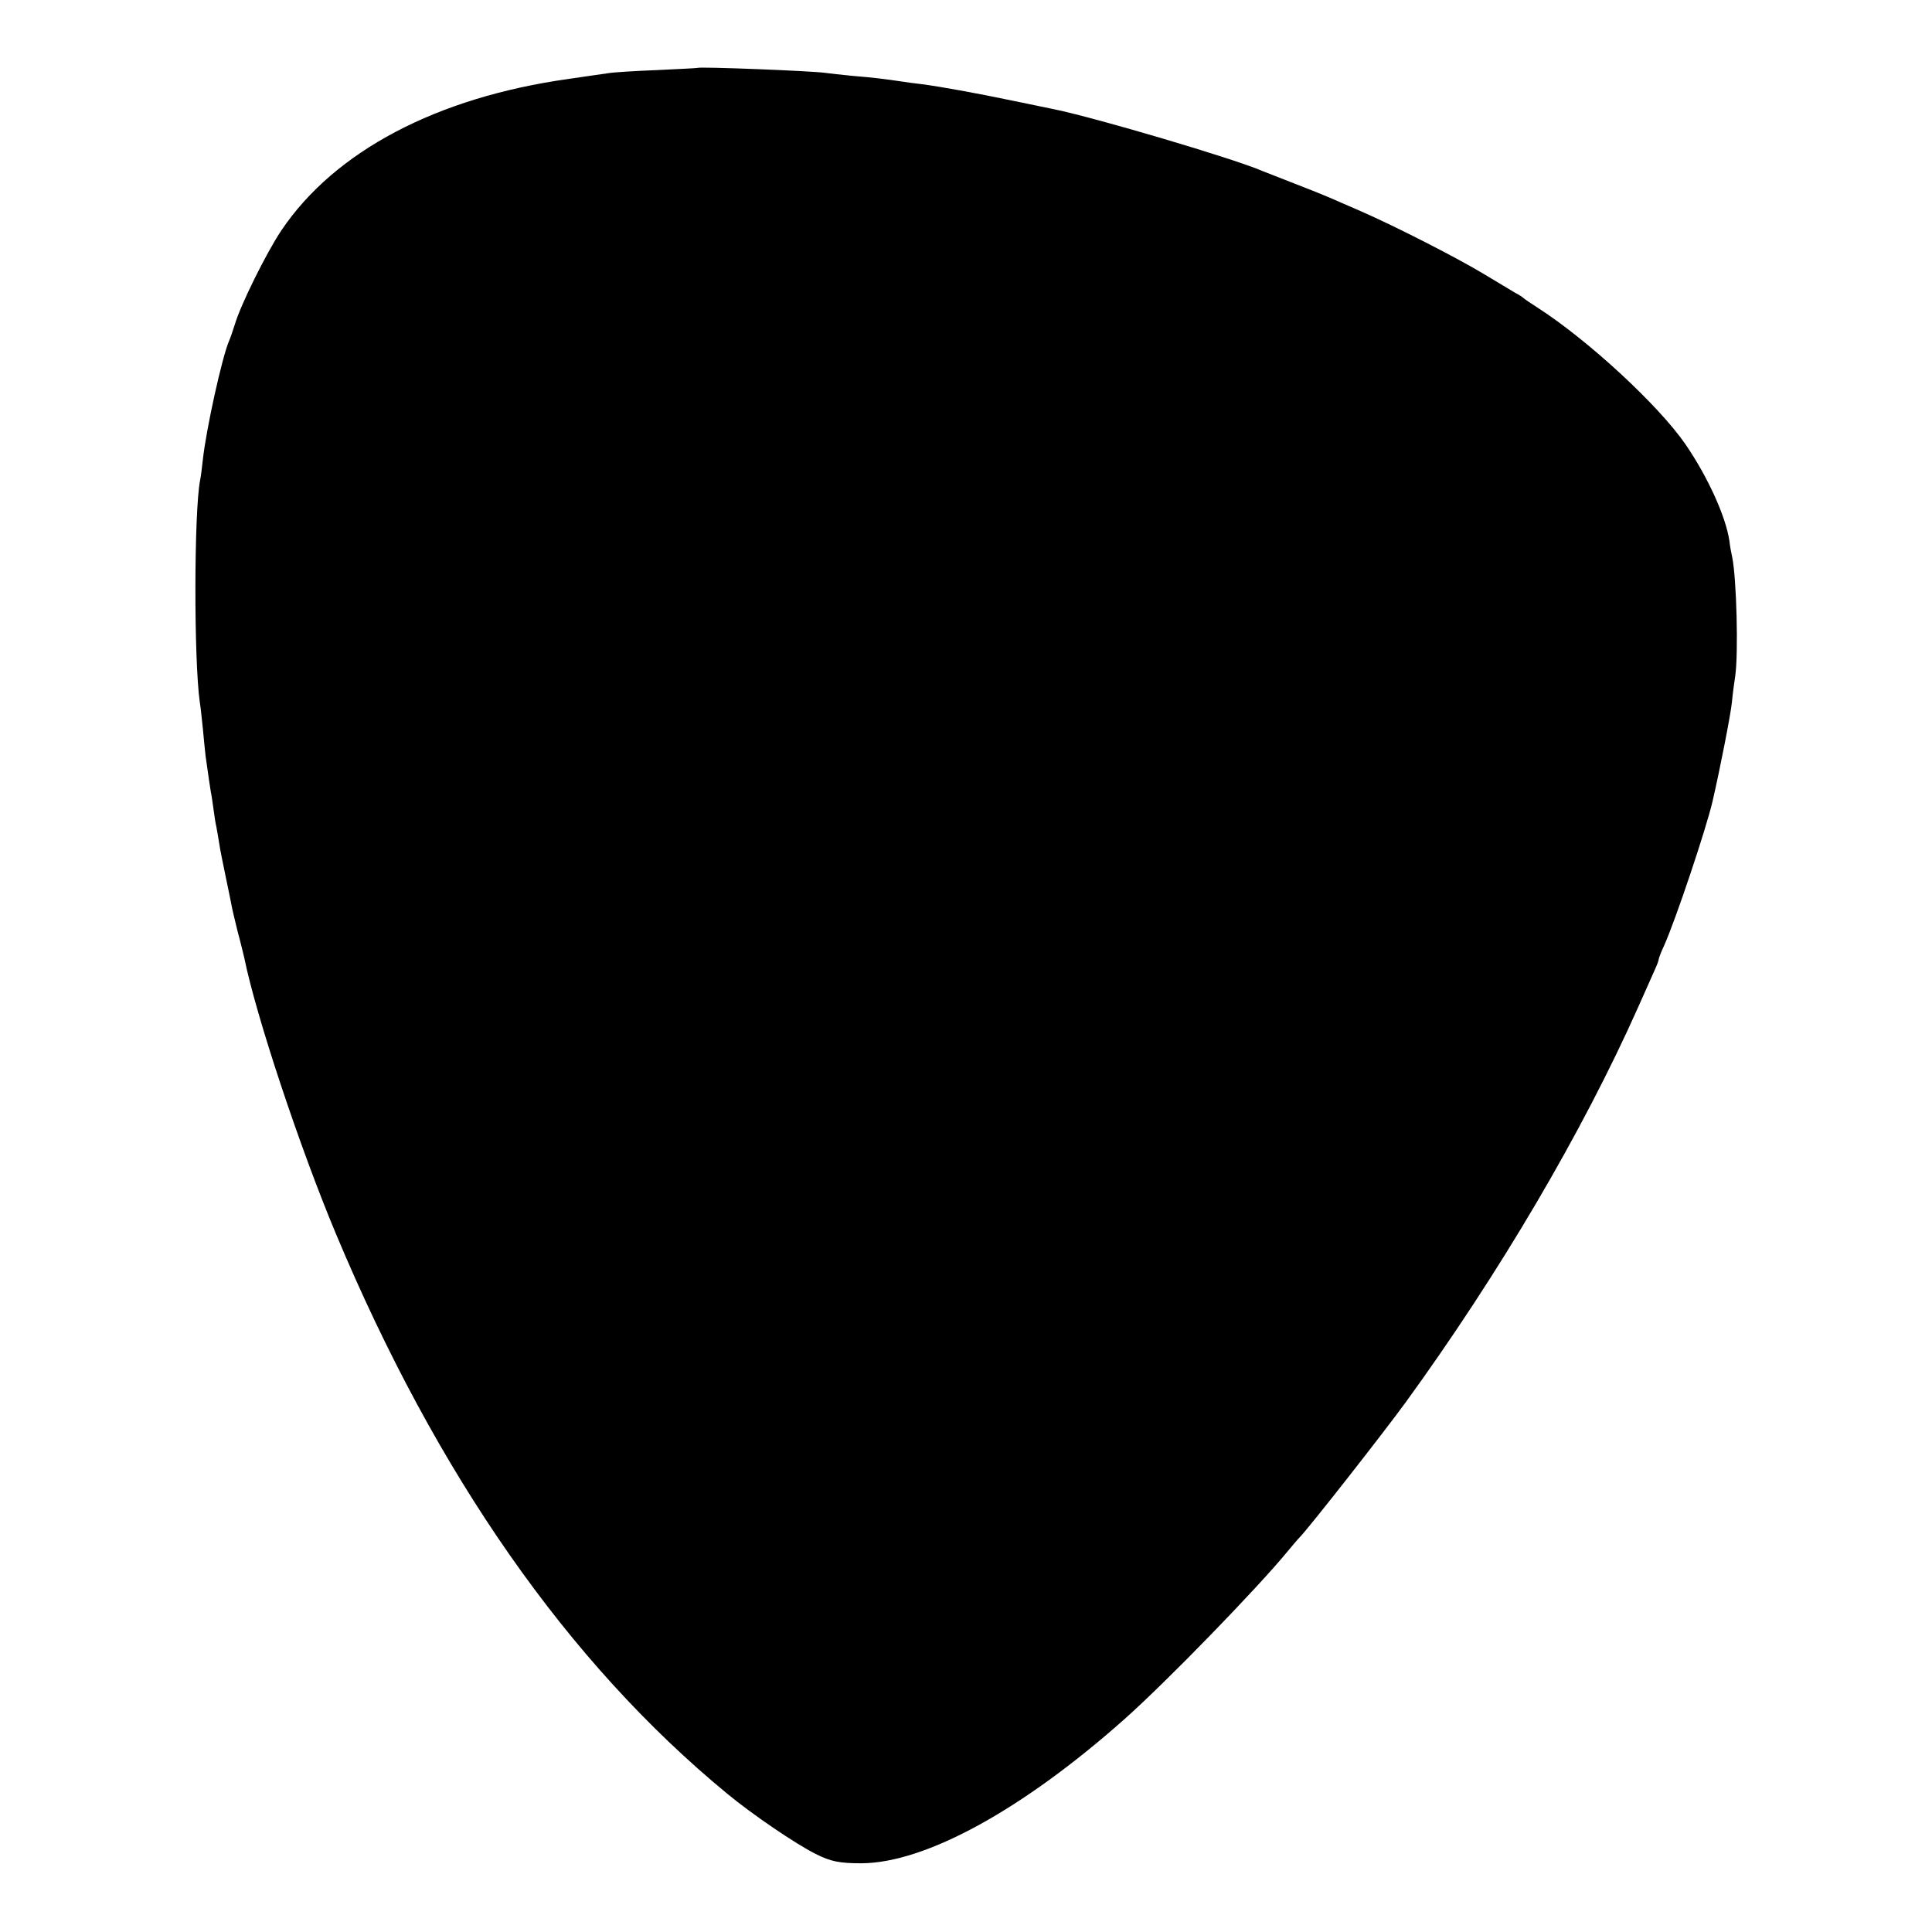 <?xml version="1.0" standalone="no"?>
<!DOCTYPE svg PUBLIC "-//W3C//DTD SVG 20010904//EN"
 "http://www.w3.org/TR/2001/REC-SVG-20010904/DTD/svg10.dtd">
<svg version="1.0" xmlns="http://www.w3.org/2000/svg"
 width="700pt" height="700pt" viewBox="0 0 700 700"
 preserveAspectRatio="xMidYMid meet">
<g transform="translate(0,700) scale(0.1,-0.1)"
fill="#000000" stroke="none">
<path d="M2527 6754 c-1 -1 -67 -4 -147 -8 -80 -3 -158 -8 -175 -11 -16 -2
-82 -12 -145 -21 -478 -67 -847 -262 -1040 -548 -55 -82 -148 -270 -169 -341
-7 -22 -16 -49 -21 -60 -25 -57 -83 -320 -95 -430 -3 -27 -7 -61 -10 -75 -22
-113 -23 -650 -1 -805 3 -16 7 -59 11 -95 3 -36 8 -81 10 -100 11 -78 15 -106
19 -130 3 -14 7 -43 10 -65 3 -22 7 -50 10 -61 2 -12 7 -38 10 -58 3 -21 13
-72 22 -114 9 -42 18 -88 21 -102 2 -14 13 -61 24 -105 12 -44 22 -87 24 -95
43 -212 201 -687 332 -1000 366 -874 841 -1554 1418 -2029 92 -76 248 -182
320 -218 55 -28 88 -34 166 -34 232 1 584 194 954 523 153 136 482 475 591
608 16 19 35 42 43 50 35 36 300 374 384 489 339 467 639 976 842 1431 26 58
53 119 61 137 8 17 14 34 14 38 0 3 8 25 19 48 43 96 153 425 176 524 27 117
65 311 70 358 3 33 9 76 12 95 12 82 5 355 -11 432 -3 13 -8 39 -10 58 -13 88
-77 230 -159 350 -97 141 -352 377 -537 496 -25 16 -47 31 -50 34 -3 3 -16 12
-30 19 -14 8 -63 38 -110 66 -97 59 -324 175 -450 230 -47 20 -98 43 -115 50
-16 7 -73 30 -125 50 -52 20 -104 41 -115 45 -103 45 -604 193 -755 224 -14 3
-81 17 -150 31 -139 29 -262 51 -330 60 -25 3 -58 7 -75 10 -54 8 -99 14 -175
20 -41 4 -86 9 -100 11 -46 7 -456 23 -463 18z"/>
</g>
</svg>
